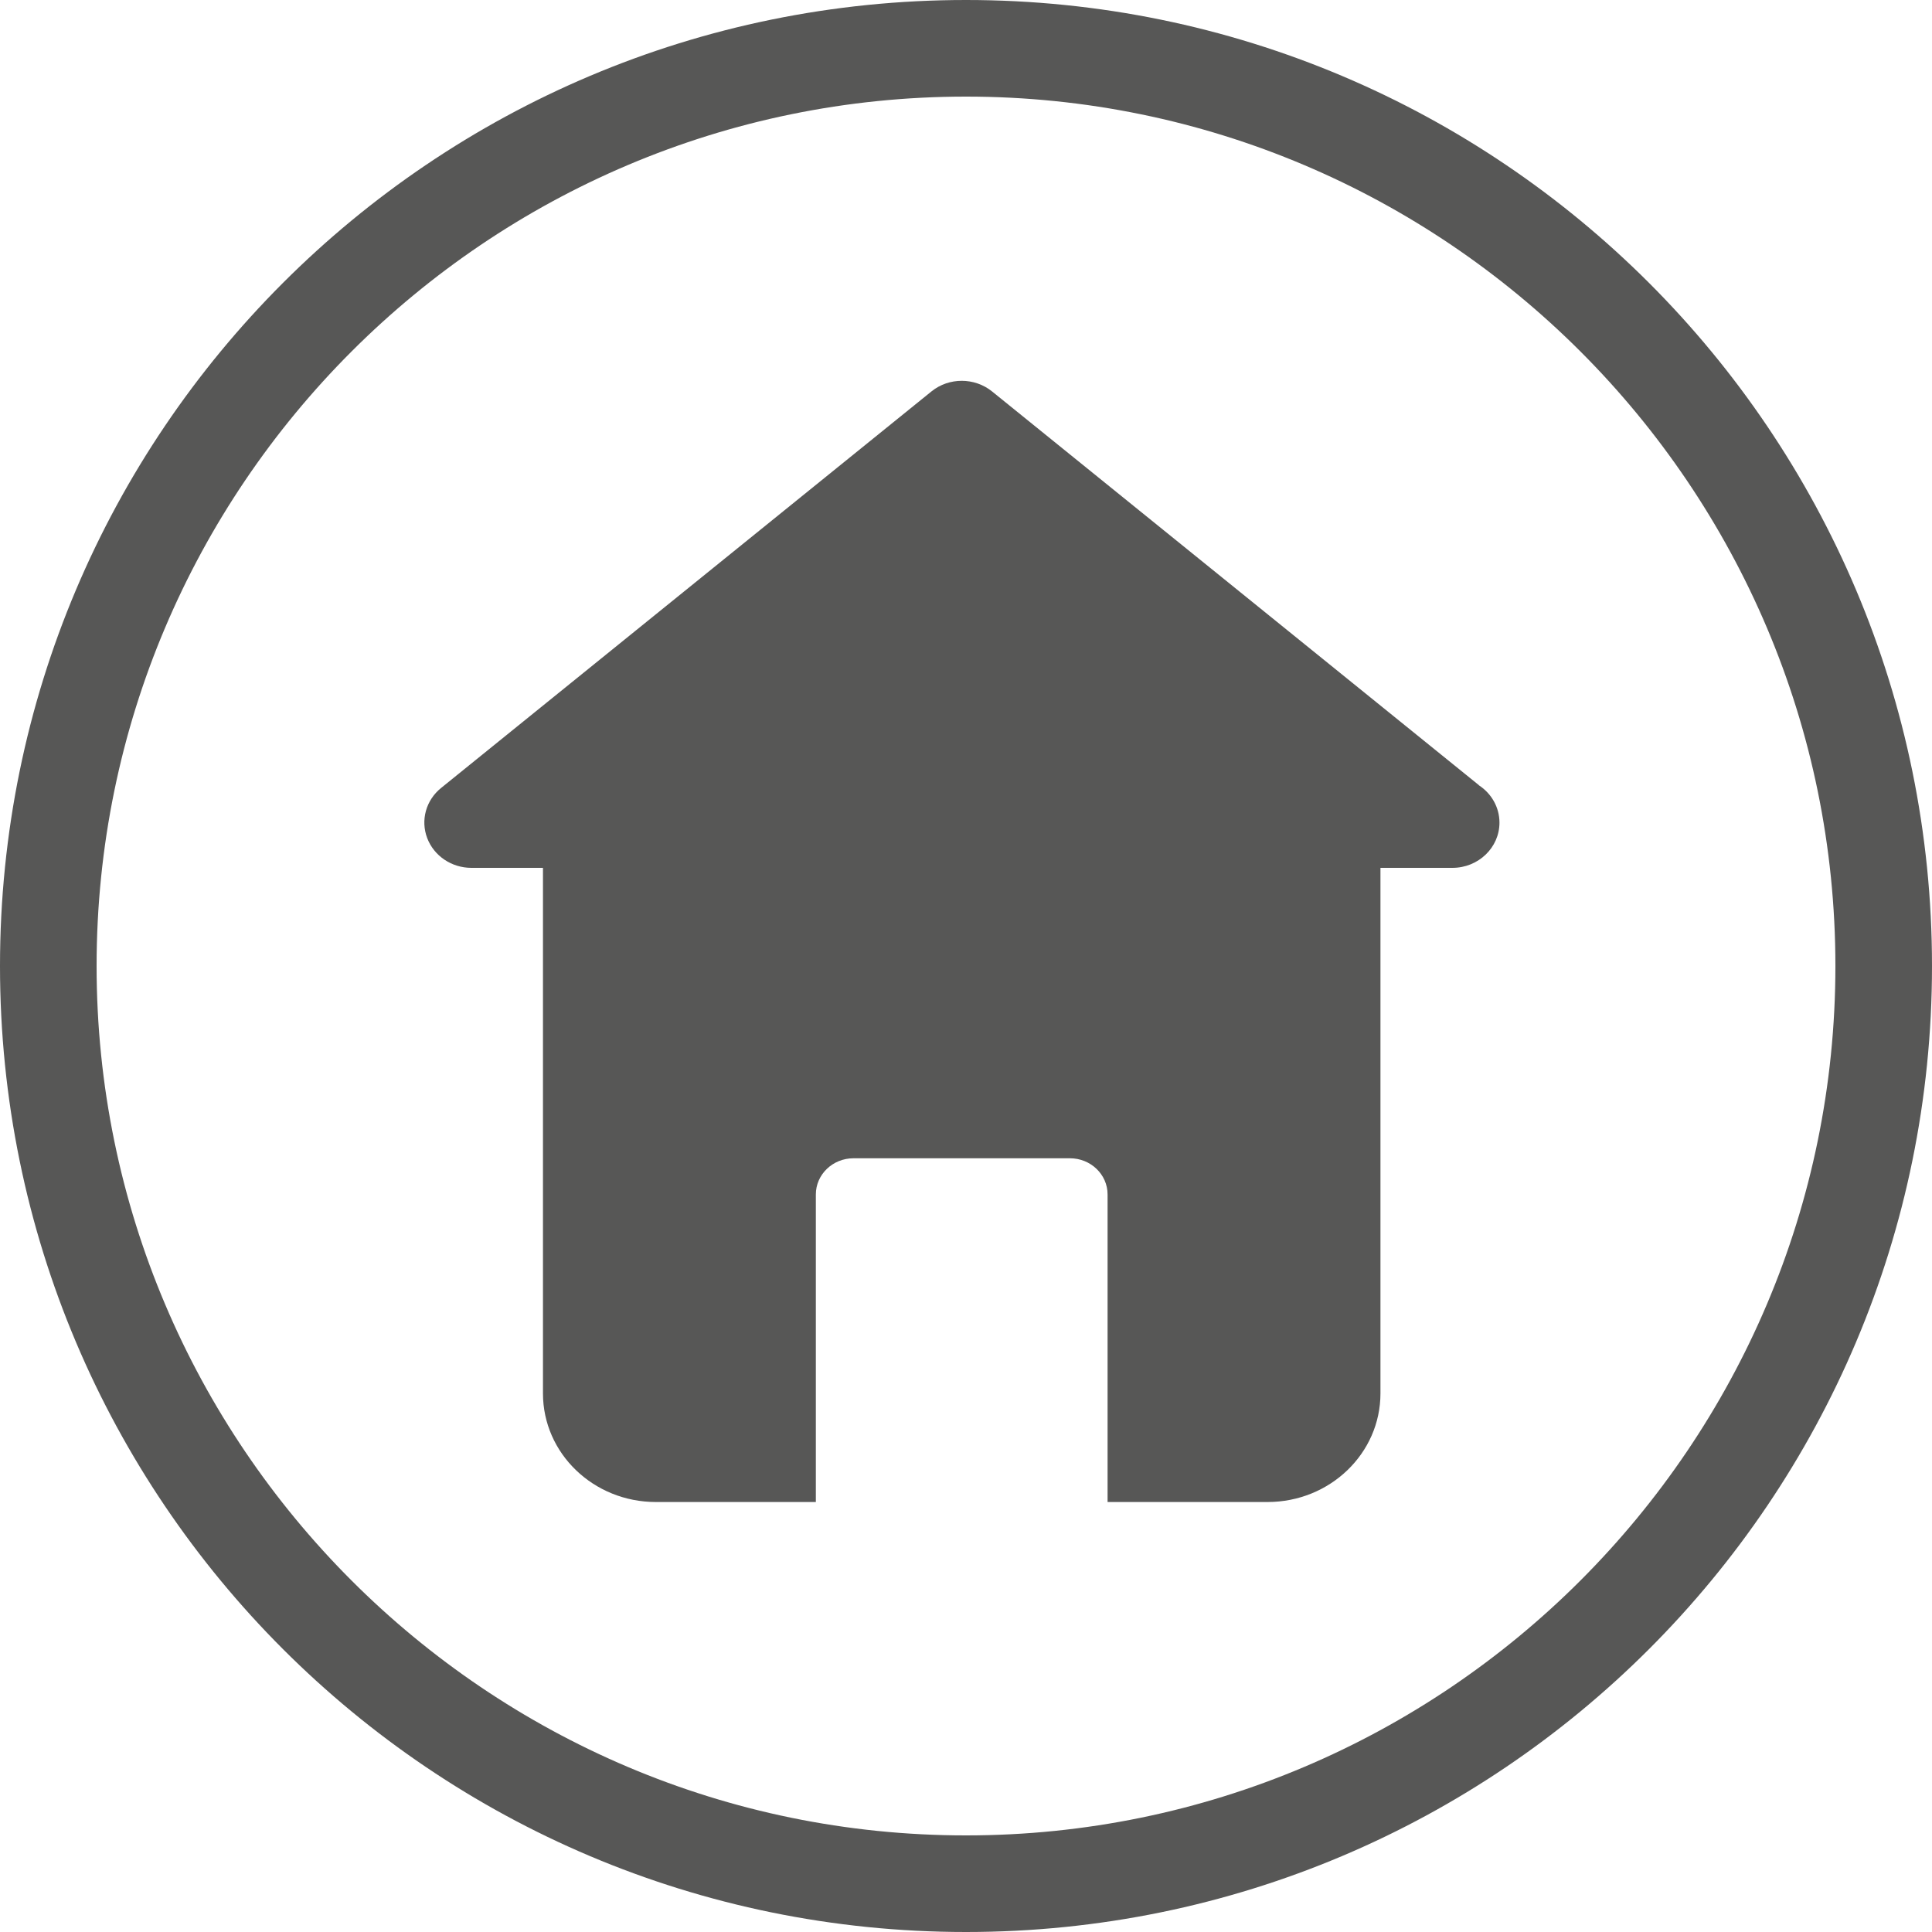 <?xml version="1.0" encoding="UTF-8"?>
<svg xmlns:svg="http://www.w3.org/2000/svg" xmlns="http://www.w3.org/2000/svg" viewBox="0 0 25 25" height="25" width="25" xml:space="preserve" version="1.1" id="svg3527">
  <defs id="defs3531">
    <linearGradient>
      <stop offset="0" id="stop5582" style="stop-color:#000000;stop-opacity:1"/>
    </linearGradient>
    <clipPath id="clipPath3541" clipPathUnits="userSpaceOnUse">
      <path d="M0 20 20 20 20 0 0 0 0 20Z"/>
    </clipPath>
    <clipPath clipPathUnits="userSpaceOnUse" id="clipPath3350">
      <path d="M0 20 20 20 20 0 0 0 0 20Z" id="path3352"/>
    </clipPath>
  </defs>
  <g transform="matrix(1.25,0,0,-1.25,0,25)" style="fill-opacity:1;fill:#575756">
    <g id="g3537" style="fill-opacity:1;fill:#575756">
      <g clip-path="url(#clipPath3541)" style="fill-opacity:1;fill:#575756">
        <g transform="translate(10,20)" style="fill-opacity:1;fill:#575756">
          <path d="m0 0c-5.523 0-10-4.477-10-10 0-5.523 4.477-10 10-10 5.523 0 10 4.477 10 10C10-4.477 5.523 0 0 0m0-1c4.963 0 9-4.037 9-9 0-4.963-4.037-9-9-9-4.963 0-9 4.037-9 9 0 4.963 4.037 9 9 9" style="fill-opacity:1;fill-rule:nonzero;fill:#575756"/>
        </g>
        <g transform="translate(13.057,12.69)" style="fill-opacity:1;fill:#575756"/>
      </g>
    </g>
  </g>
  <path d="M19.137 10.16 12.837 5.065c-0.227-0.183-0.558-0.183-0.784 0L5.708 10.196c-0.196 0.158-0.268 0.417-0.18 0.649 0.088 0.231 0.316 0.385 0.572 0.385l0.926
  0 0 6.801c0 0.776 0.654 1.405 1.461 1.405l2.07 0 0-3.98c0-0.258 0.218-0.468 0.487-0.468l2.801 0c0.269 0 0.487 0.21 0.487 0.468l0 3.98 2.07 0c0.807 0 1.461-0.629
  1.461-1.405l0-6.801 0.926 0c0.002 0 0.004 0 0.005 0 0.336 0 0.609-0.262 0.609-0.585-0-0.201-0.106-0.379-0.267-0.484z" id="path3" style="fill-opacity:1;fill:#575756"/>
</svg>